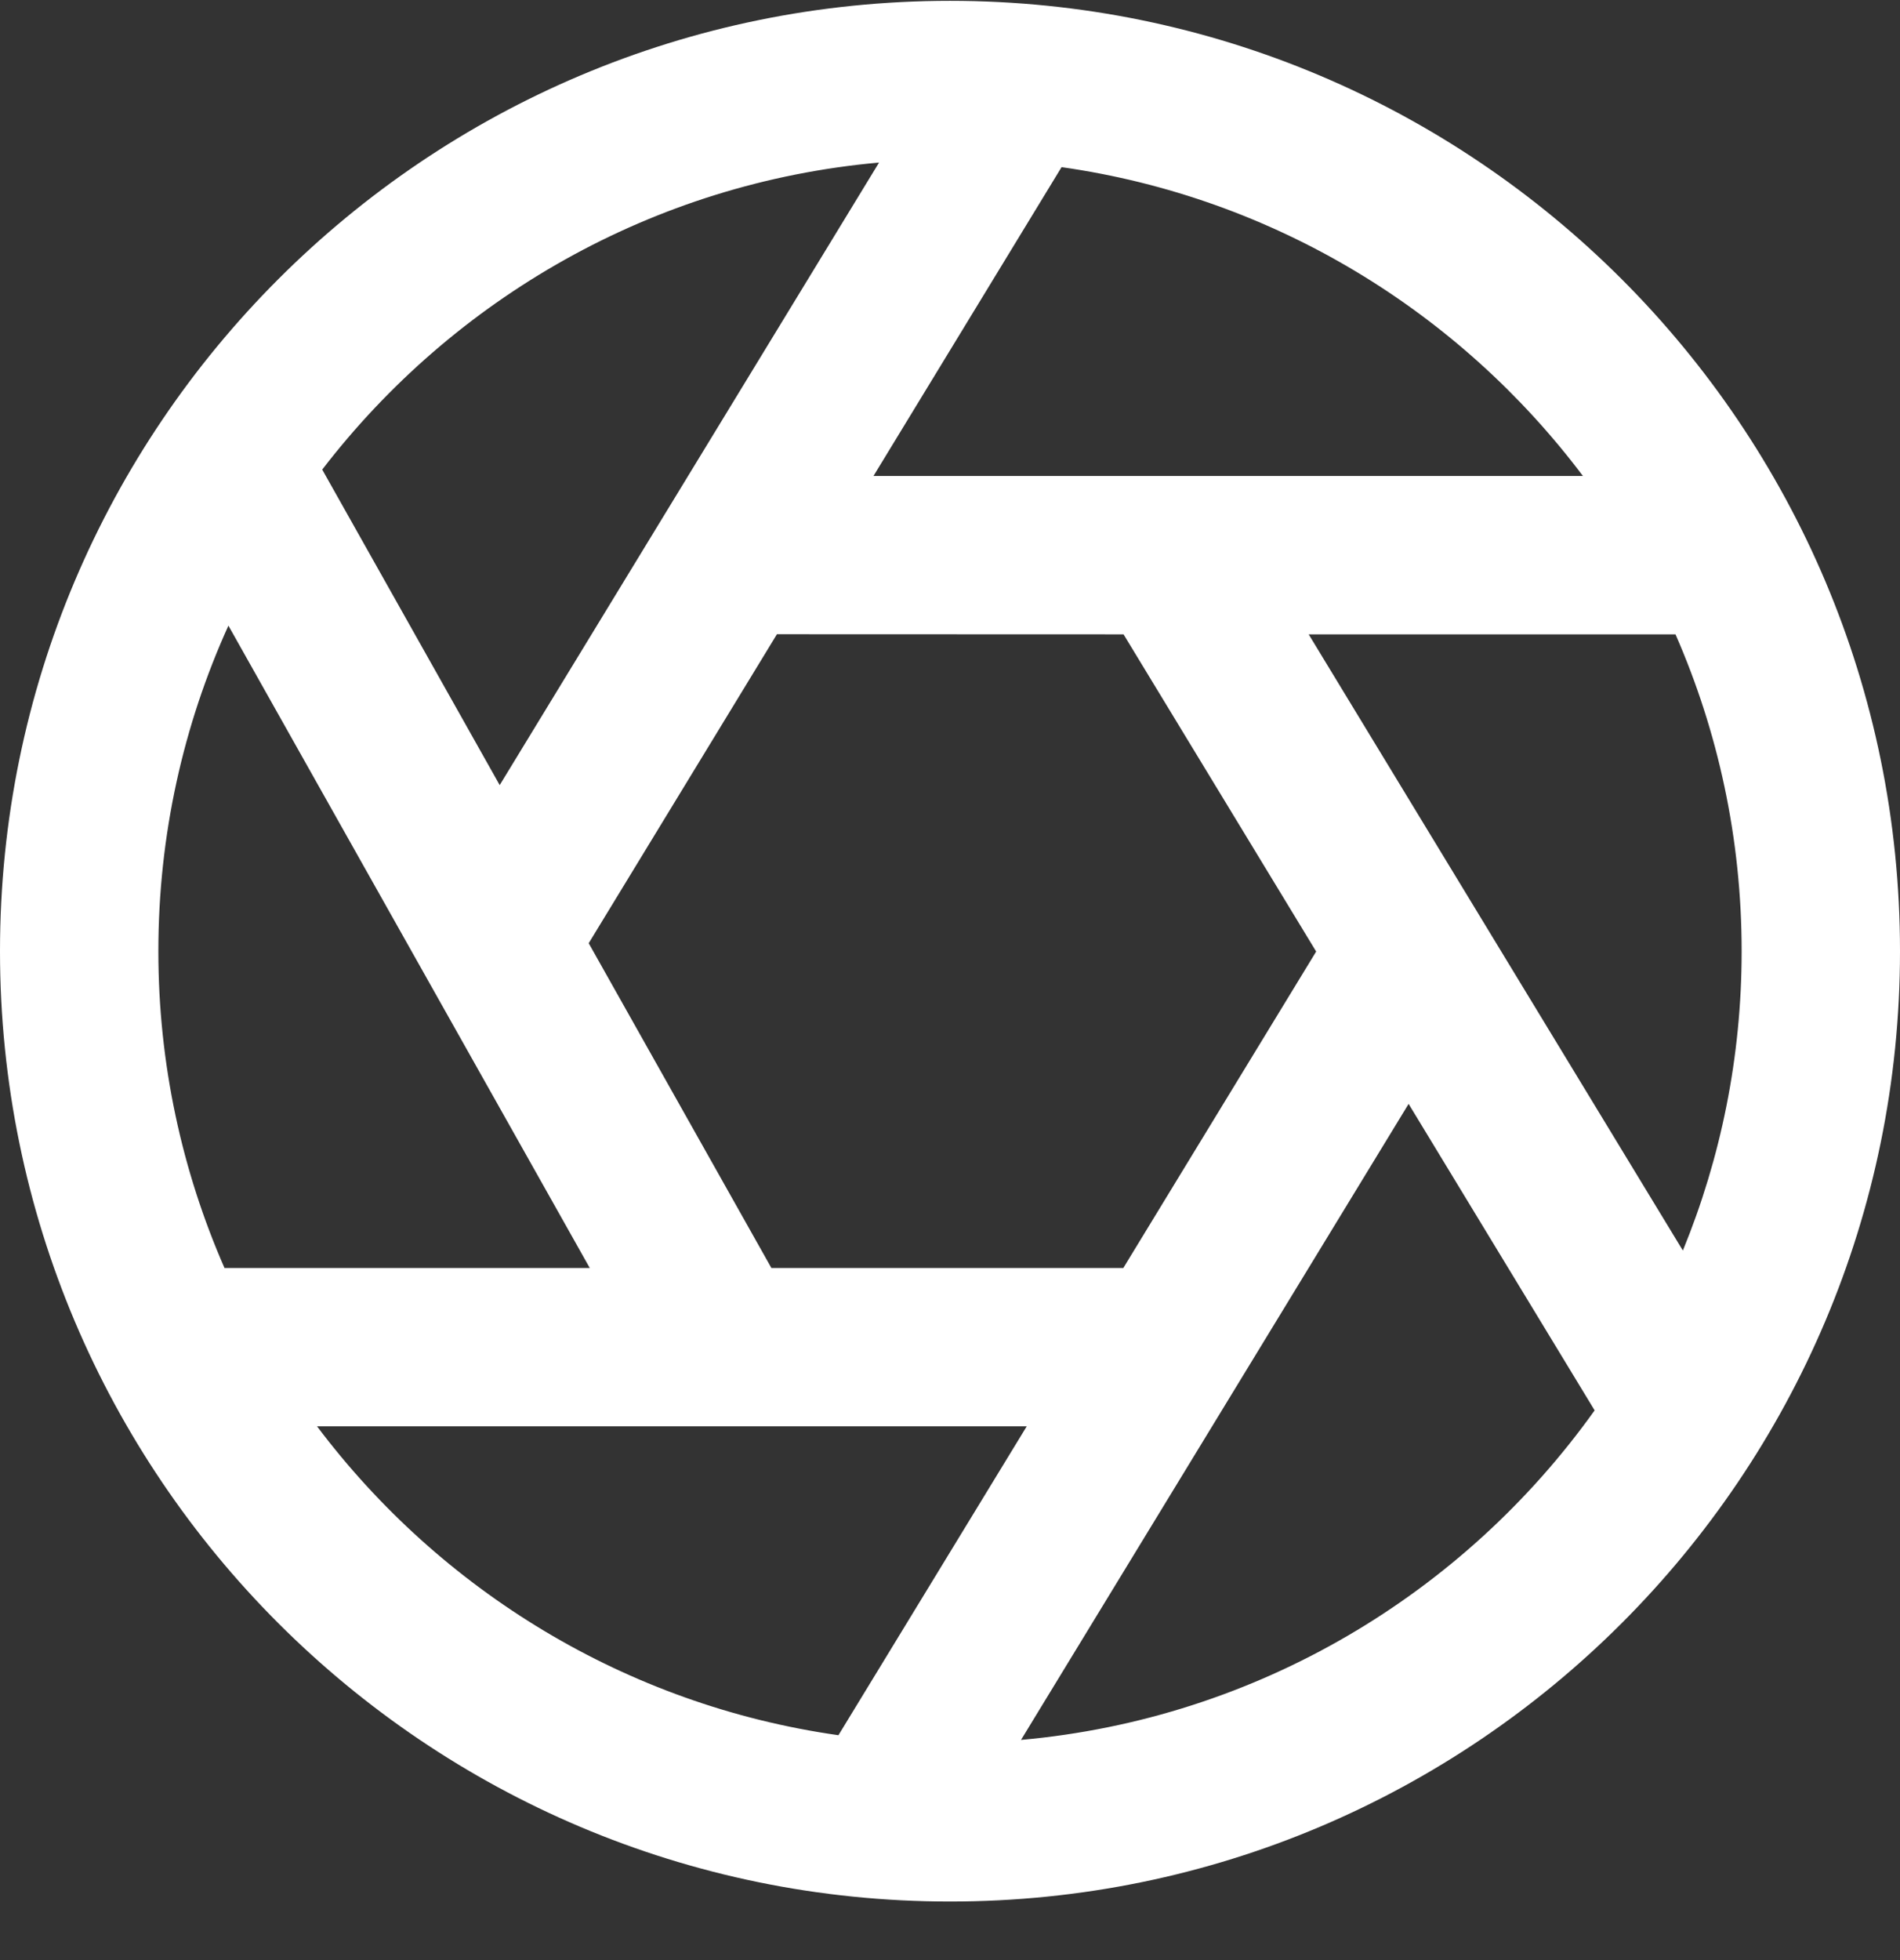 <svg width="32" height="33" viewBox="0 0 32 33" fill="none" xmlns="http://www.w3.org/2000/svg">
            <rect x="0" y="0" width="32" height="33" fill="#333333" stroke="none"/>
            <g clip-path="url(#clip0_4208_439)">
              <path d="M16 0.014C7.164 0.014 0 7.178 0 16.014C0 24.85 7.164 32.014 16 32.014C24.836 32.014 32 24.85 32 16.014C32 7.178 24.836 0.014 16 0.014ZM17.879 2.814C21.456 3.321 24.581 5.251 26.66 8.014H14.711L17.879 2.814ZM18.923 10.68L22.167 16.02L18.919 21.348H12.992L9.915 15.88L13.085 10.678L18.923 10.68ZM14.805 2.737L8.416 13.218L5.427 7.906C7.637 5.03 10.993 3.077 14.805 2.737ZM3.781 21.348C3.065 19.713 2.667 17.91 2.667 16.014C2.667 14.062 3.088 12.206 3.847 10.533L9.933 21.348H3.781ZM14.121 29.214C10.544 28.707 7.419 26.776 5.34 24.014H17.292L14.121 29.214ZM17.196 29.293L23.724 18.585L26.857 23.745C24.656 26.829 21.175 28.937 17.196 29.293ZM22.041 10.68H28.219C28.935 12.314 29.333 14.118 29.333 16.014C29.333 17.797 28.981 19.498 28.343 21.054L22.041 10.68Z" fill="white"></path>
            </g>
            <defs>
              <clipPath id="clip0_4208_439">
                <rect width="32" height="32" fill="white" transform="translate(0 0.014)"></rect>
              </clipPath>
            </defs>
          </svg>